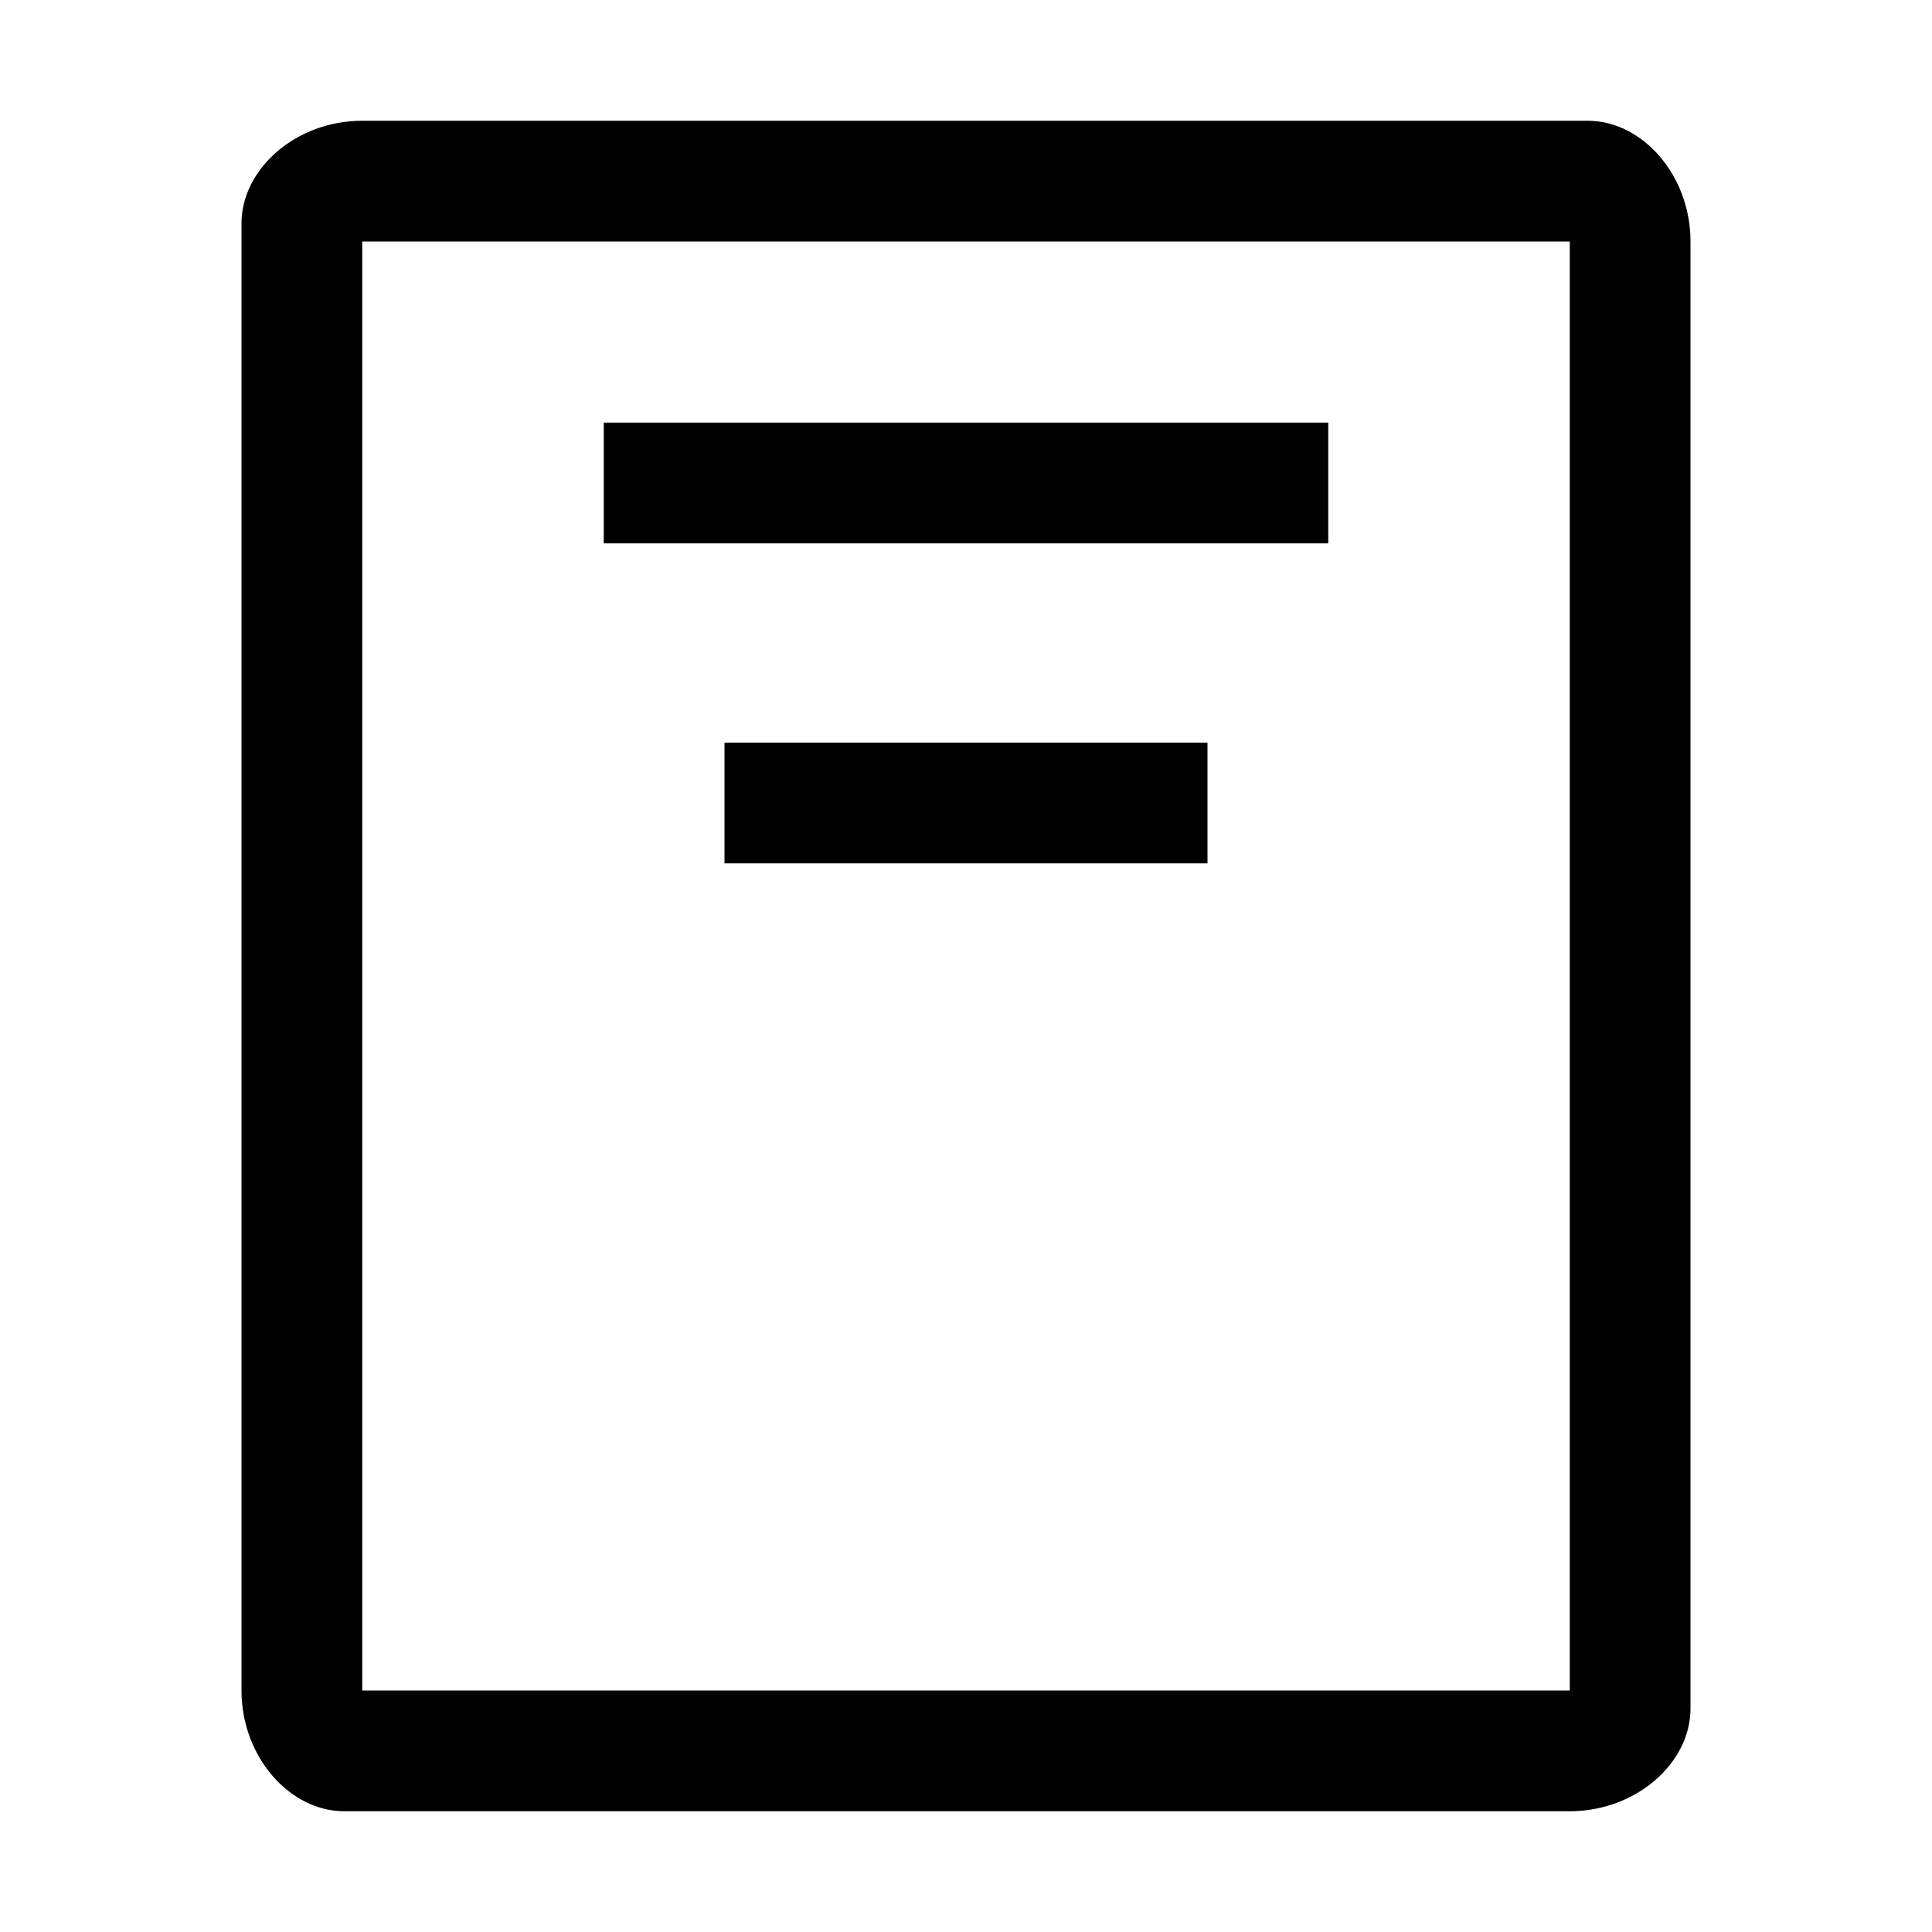 <svg xmlns="http://www.w3.org/2000/svg" style="enable-background:new 0 0 32 32" viewBox="0 0 32 32"><path d="M26.3 2H6c-1.1 0-2 .8-2 1.7V28c0 1.1.8 2 1.7 2H26c1.1 0 2-.8 2-1.7V4c0-1.1-.8-2-1.7-2zM26 28H6V4h20v24z"/><path d="M10 7h12v2H10zm2 5.3h8v2h-8z"/></svg>